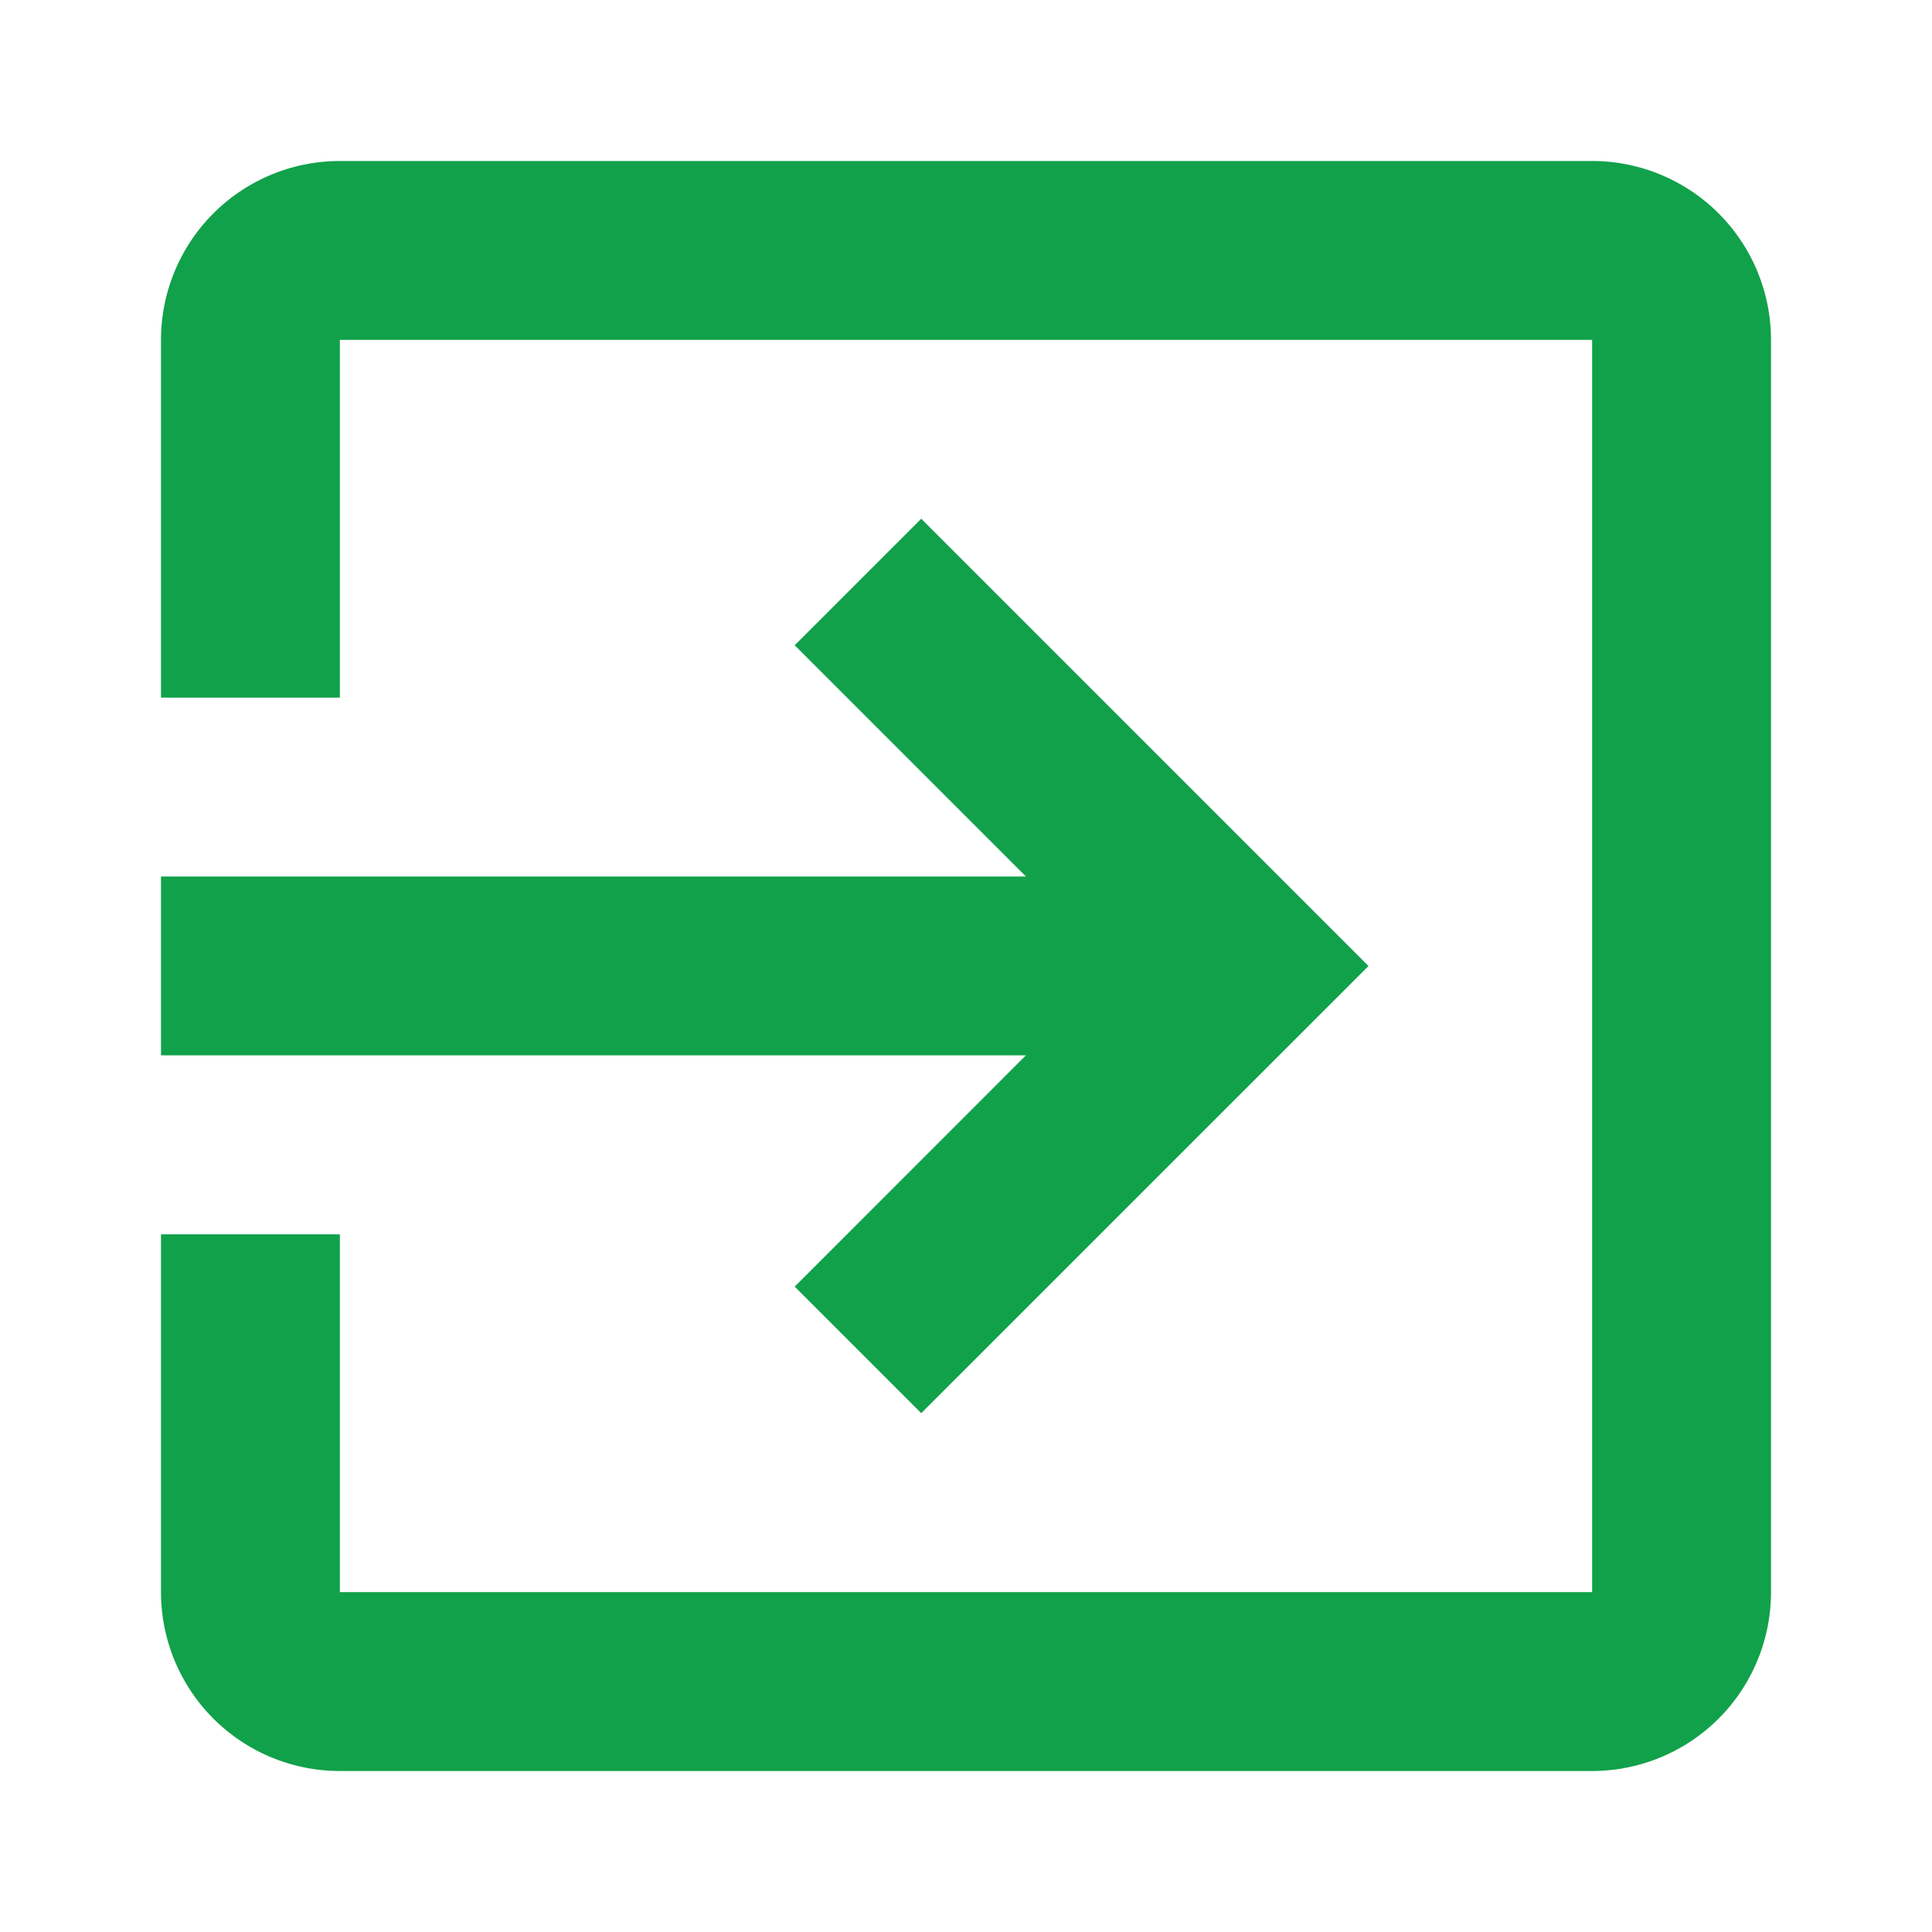 <svg xmlns="http://www.w3.org/2000/svg" width="24" height="24" viewBox="0 0 24 24">
  <g id="Group_17239" data-name="Group 17239" transform="translate(-1 -1)">
    <path id="Path_81262" data-name="Path 81262" d="M0,0H24V24H0Z" transform="translate(1 1)" fill="none"/>
    <path id="Path_81263" data-name="Path 81263" d="M13.872,19.983l1.572,1.572L21,16l-5.556-5.556-1.572,1.572,2.872,2.872H6v2.222H16.744ZM23.778,6H8.222A2.222,2.222,0,0,0,6,8.222v4.444H8.222V8.222H23.778V23.778H8.222V19.333H6v4.444A2.222,2.222,0,0,0,8.222,26H23.778A2.222,2.222,0,0,0,26,23.778V8.222A2.222,2.222,0,0,0,23.778,6Z" transform="translate(-3 -3)" fill="#11a14a"/>
  </g>
</svg>
